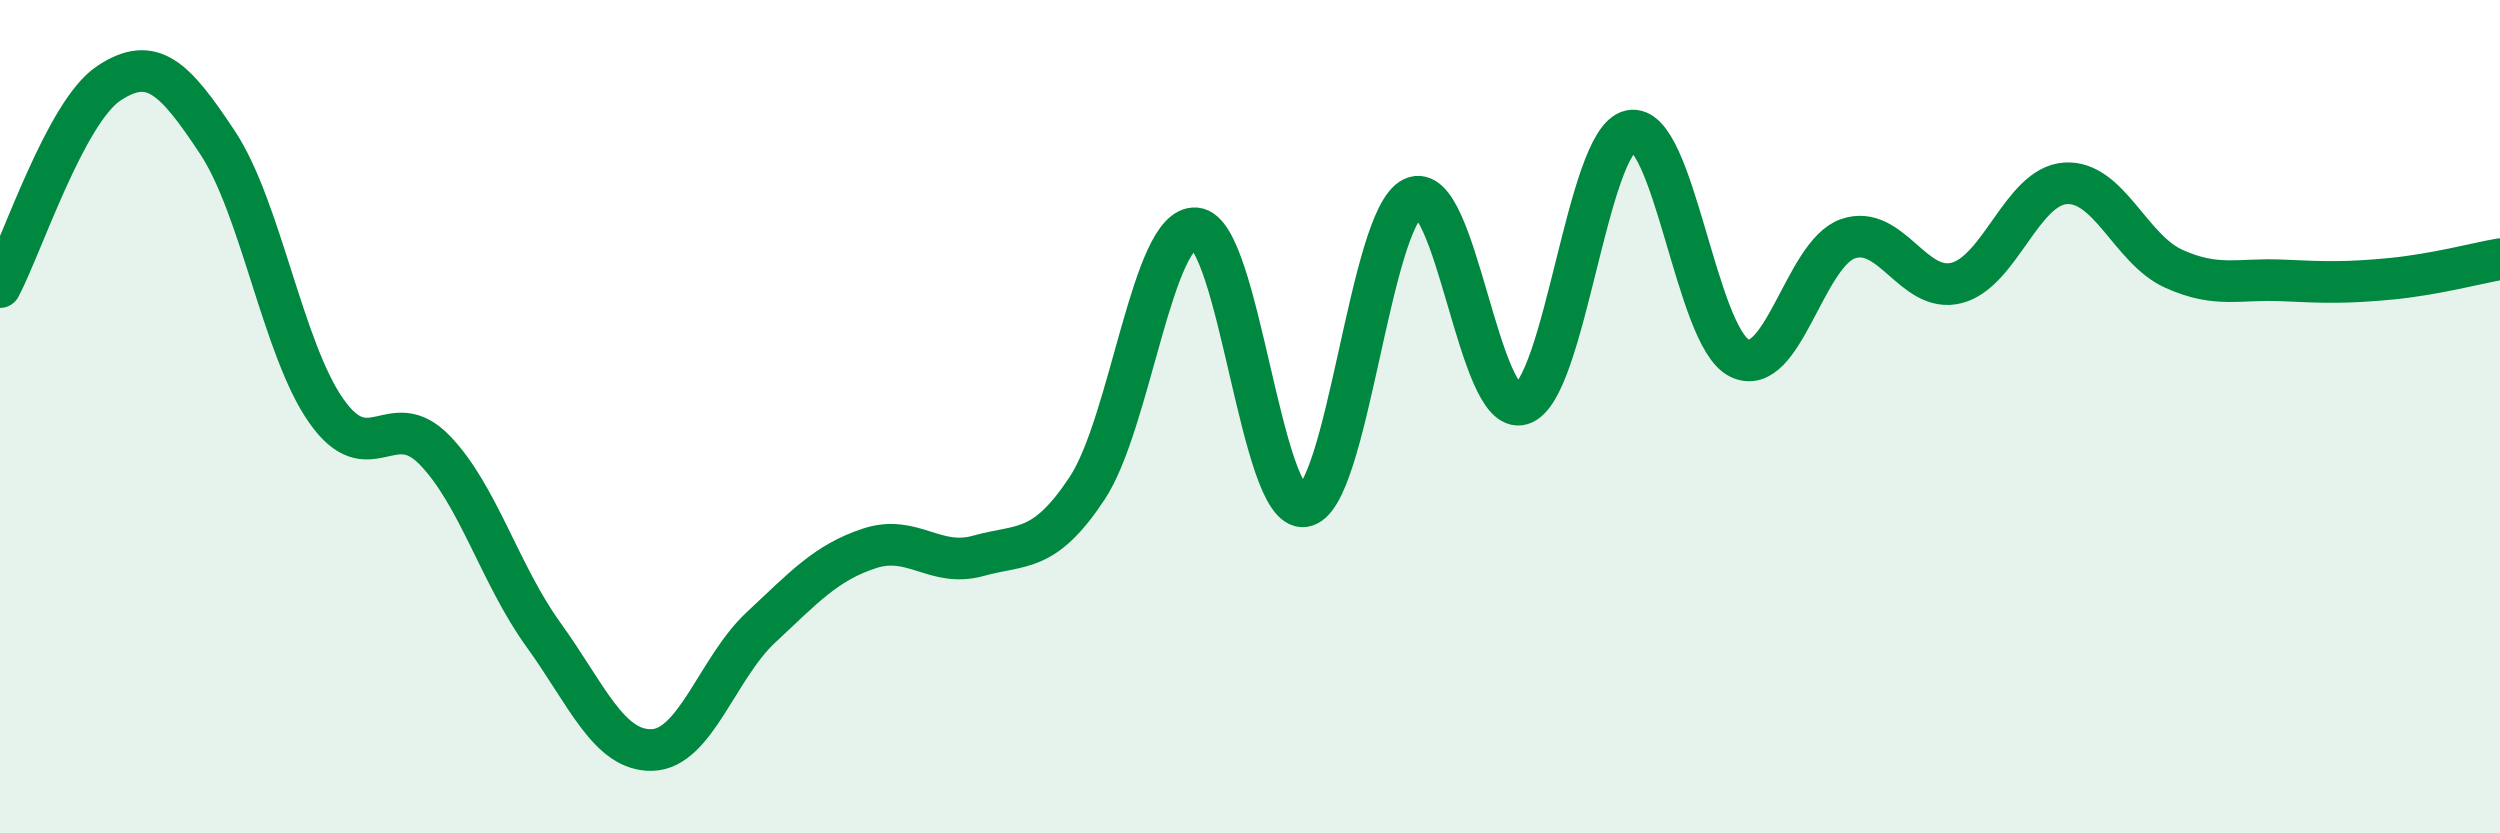 
    <svg width="60" height="20" viewBox="0 0 60 20" xmlns="http://www.w3.org/2000/svg">
      <path
        d="M 0,6.89 C 0.52,5.91 1.57,2.69 2.61,2 C 3.65,1.31 4.18,1.85 5.22,3.42 C 6.26,4.99 6.79,8.38 7.83,9.86 C 8.87,11.34 9.39,9.73 10.43,10.8 C 11.47,11.87 12,13.79 13.04,15.23 C 14.08,16.67 14.61,18.03 15.65,18 C 16.69,17.97 17.22,16.03 18.26,15.06 C 19.3,14.09 19.83,13.5 20.87,13.16 C 21.91,12.82 22.44,13.63 23.48,13.34 C 24.52,13.05 25.05,13.29 26.09,11.72 C 27.13,10.15 27.66,5.39 28.7,5.48 C 29.74,5.57 30.26,12.3 31.3,12.15 C 32.34,12 32.87,5.24 33.91,4.75 C 34.95,4.26 35.48,10.02 36.52,9.7 C 37.56,9.38 38.09,3.36 39.13,3.14 C 40.17,2.92 40.7,8.07 41.74,8.59 C 42.78,9.11 43.31,6.09 44.35,5.73 C 45.39,5.37 45.92,7.06 46.96,6.79 C 48,6.52 48.53,4.47 49.57,4.4 C 50.61,4.33 51.13,5.98 52.17,6.45 C 53.21,6.92 53.74,6.68 54.78,6.73 C 55.82,6.78 56.35,6.79 57.39,6.69 C 58.43,6.59 59.48,6.31 60,6.22L60 20L0 20Z"
        fill="#008740"
        opacity="0.1"
        stroke-linecap="round"
        stroke-linejoin="round"
      />
      <path
        d="M 0,6.89 C 0.52,5.91 1.57,2.69 2.61,2 C 3.65,1.31 4.18,1.85 5.22,3.42 C 6.26,4.99 6.79,8.38 7.83,9.86 C 8.87,11.34 9.39,9.73 10.43,10.8 C 11.47,11.87 12,13.79 13.04,15.23 C 14.08,16.67 14.61,18.03 15.65,18 C 16.69,17.97 17.22,16.03 18.26,15.06 C 19.3,14.09 19.83,13.5 20.87,13.16 C 21.91,12.82 22.44,13.63 23.48,13.34 C 24.52,13.05 25.05,13.29 26.09,11.72 C 27.13,10.15 27.66,5.39 28.7,5.48 C 29.74,5.57 30.26,12.3 31.3,12.15 C 32.34,12 32.87,5.24 33.91,4.75 C 34.95,4.26 35.48,10.02 36.52,9.7 C 37.56,9.38 38.09,3.36 39.13,3.14 C 40.17,2.92 40.7,8.07 41.74,8.59 C 42.78,9.11 43.31,6.09 44.35,5.73 C 45.39,5.37 45.92,7.06 46.96,6.79 C 48,6.52 48.53,4.47 49.57,4.4 C 50.61,4.33 51.13,5.98 52.17,6.45 C 53.21,6.92 53.74,6.68 54.78,6.73 C 55.82,6.78 56.35,6.79 57.39,6.69 C 58.43,6.59 59.48,6.31 60,6.22"
        stroke="#008740"
        stroke-width="1"
        fill="none"
        stroke-linecap="round"
        stroke-linejoin="round"
      />
    </svg>
  